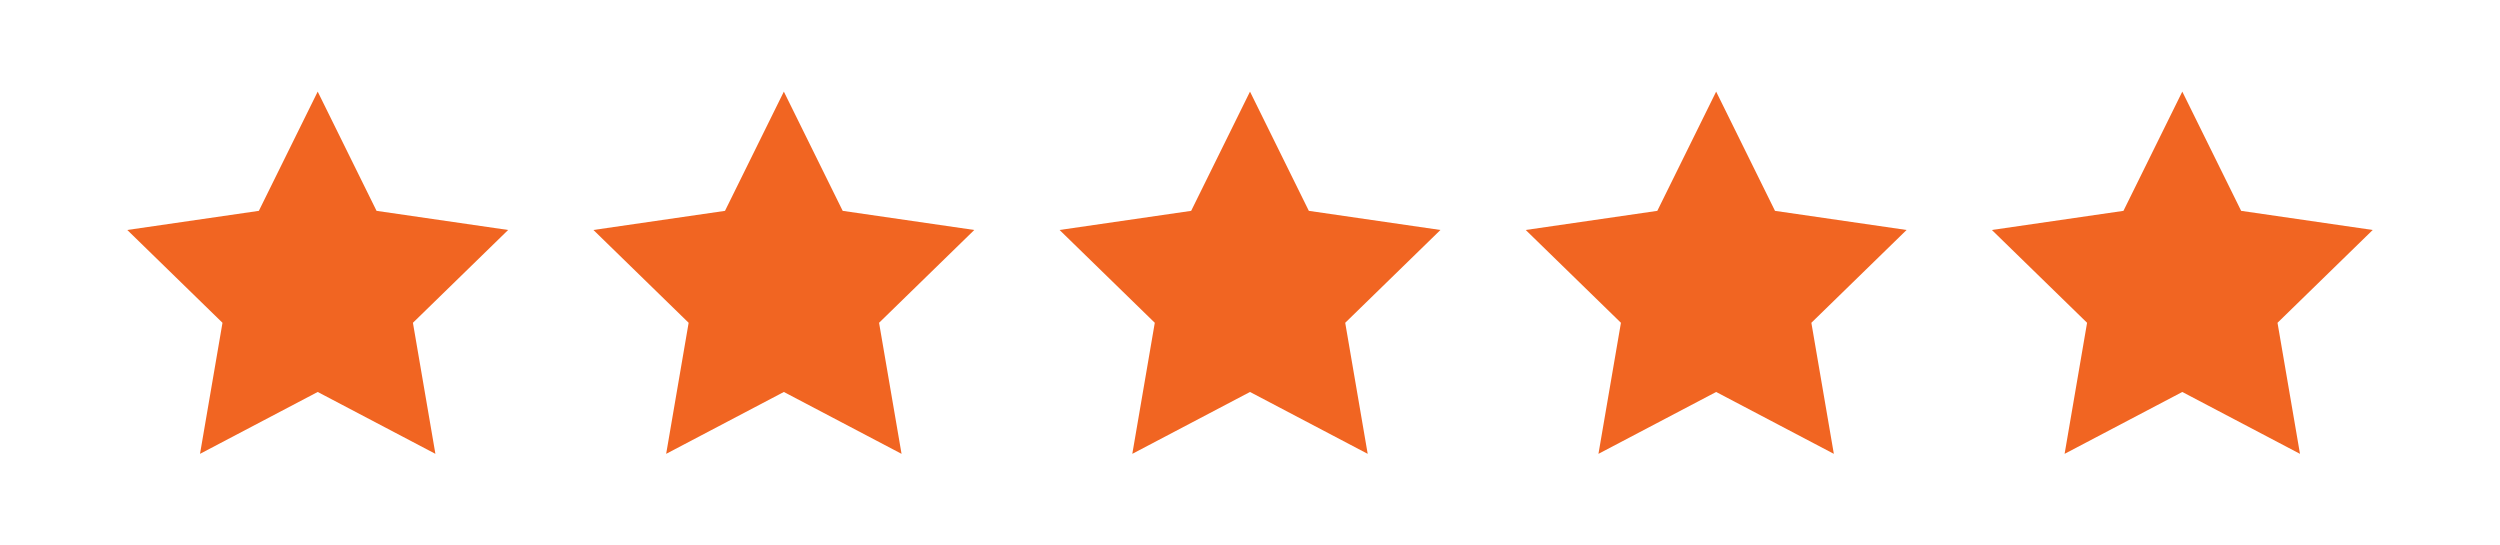 <?xml version="1.0" encoding="UTF-8"?>
<svg id="Objects" xmlns="http://www.w3.org/2000/svg" viewBox="0 0 2200 480">
  <defs>
    <style>
      .cls-1 {
        fill: #f16522;
      }
    </style>
  </defs>
  <polygon class="cls-1" points="279.58 80.62 331.36 185.55 447.16 202.38 363.37 284.05 383.15 399.38 279.58 344.93 176.01 399.38 195.79 284.05 112 202.38 227.79 185.55 279.58 80.62"/>
  <polygon class="cls-1" points="689.79 80.62 741.57 185.55 857.37 202.38 773.58 284.05 793.36 399.38 689.79 344.93 586.22 399.38 606 284.05 522.21 202.38 638 185.55 689.79 80.62"/>
  <polygon class="cls-1" points="1100 80.62 1151.78 185.55 1267.58 202.38 1183.79 284.05 1203.57 399.38 1100 344.93 996.43 399.38 1016.21 284.05 932.42 202.38 1048.22 185.55 1100 80.62"/>
  <polygon class="cls-1" points="1510.21 80.62 1562 185.55 1677.79 202.38 1594 284.05 1613.78 399.38 1510.21 344.93 1406.64 399.38 1426.42 284.05 1342.63 202.38 1458.43 185.55 1510.21 80.62"/>
  <polygon class="cls-1" points="1920.42 80.62 1972.21 185.55 2088 202.38 2004.21 284.05 2023.99 399.38 1920.42 344.93 1816.85 399.38 1836.63 284.05 1752.84 202.38 1868.64 185.55 1920.42 80.62"/>
</svg>